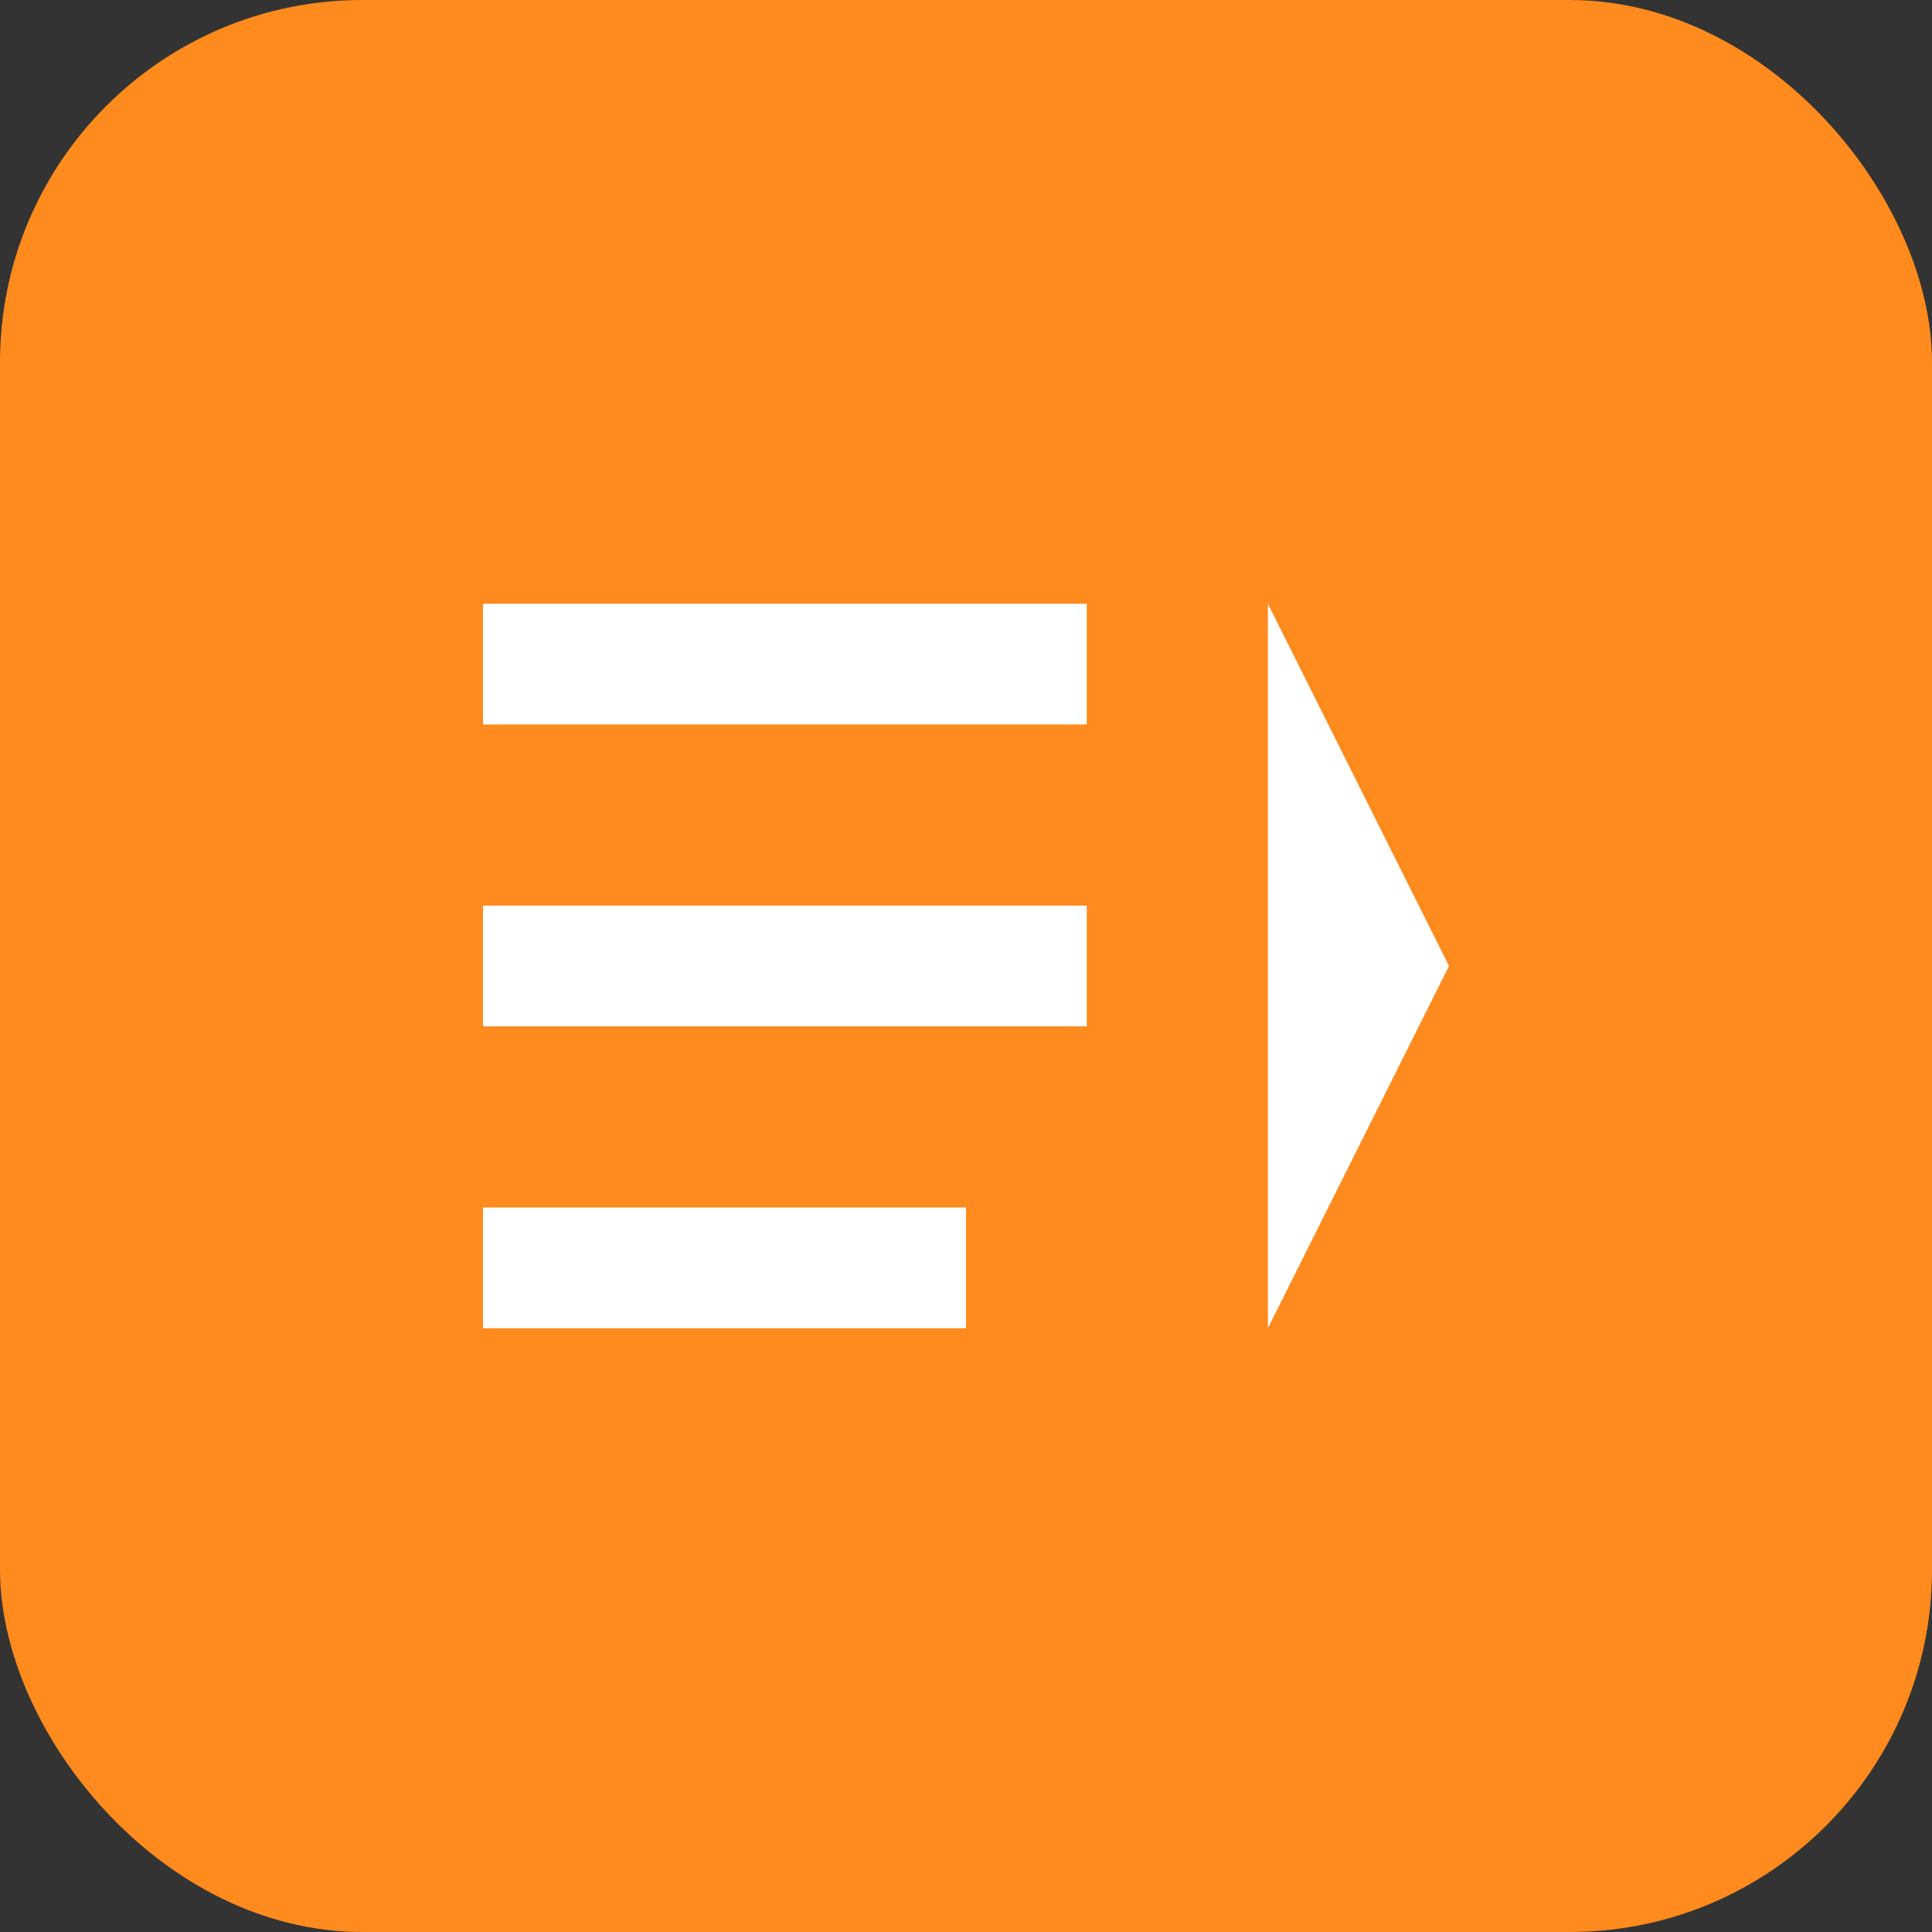 <svg width="32" height="32" viewBox="0 0 32 32" fill="none" xmlns="http://www.w3.org/2000/svg">
  <rect x="0" y="0" width="32" height="32" fill="#333333" stroke="none"/>
  <rect width="32" height="32" rx="6" fill="#FF8A1D"/>
  <path d="M8 10h10v2H8zM8 15h10v2H8zM8 20h8v2H8z" fill="white"/>
  <path d="M21 10l3 6-3 6V10z" fill="white"/>
</svg>
